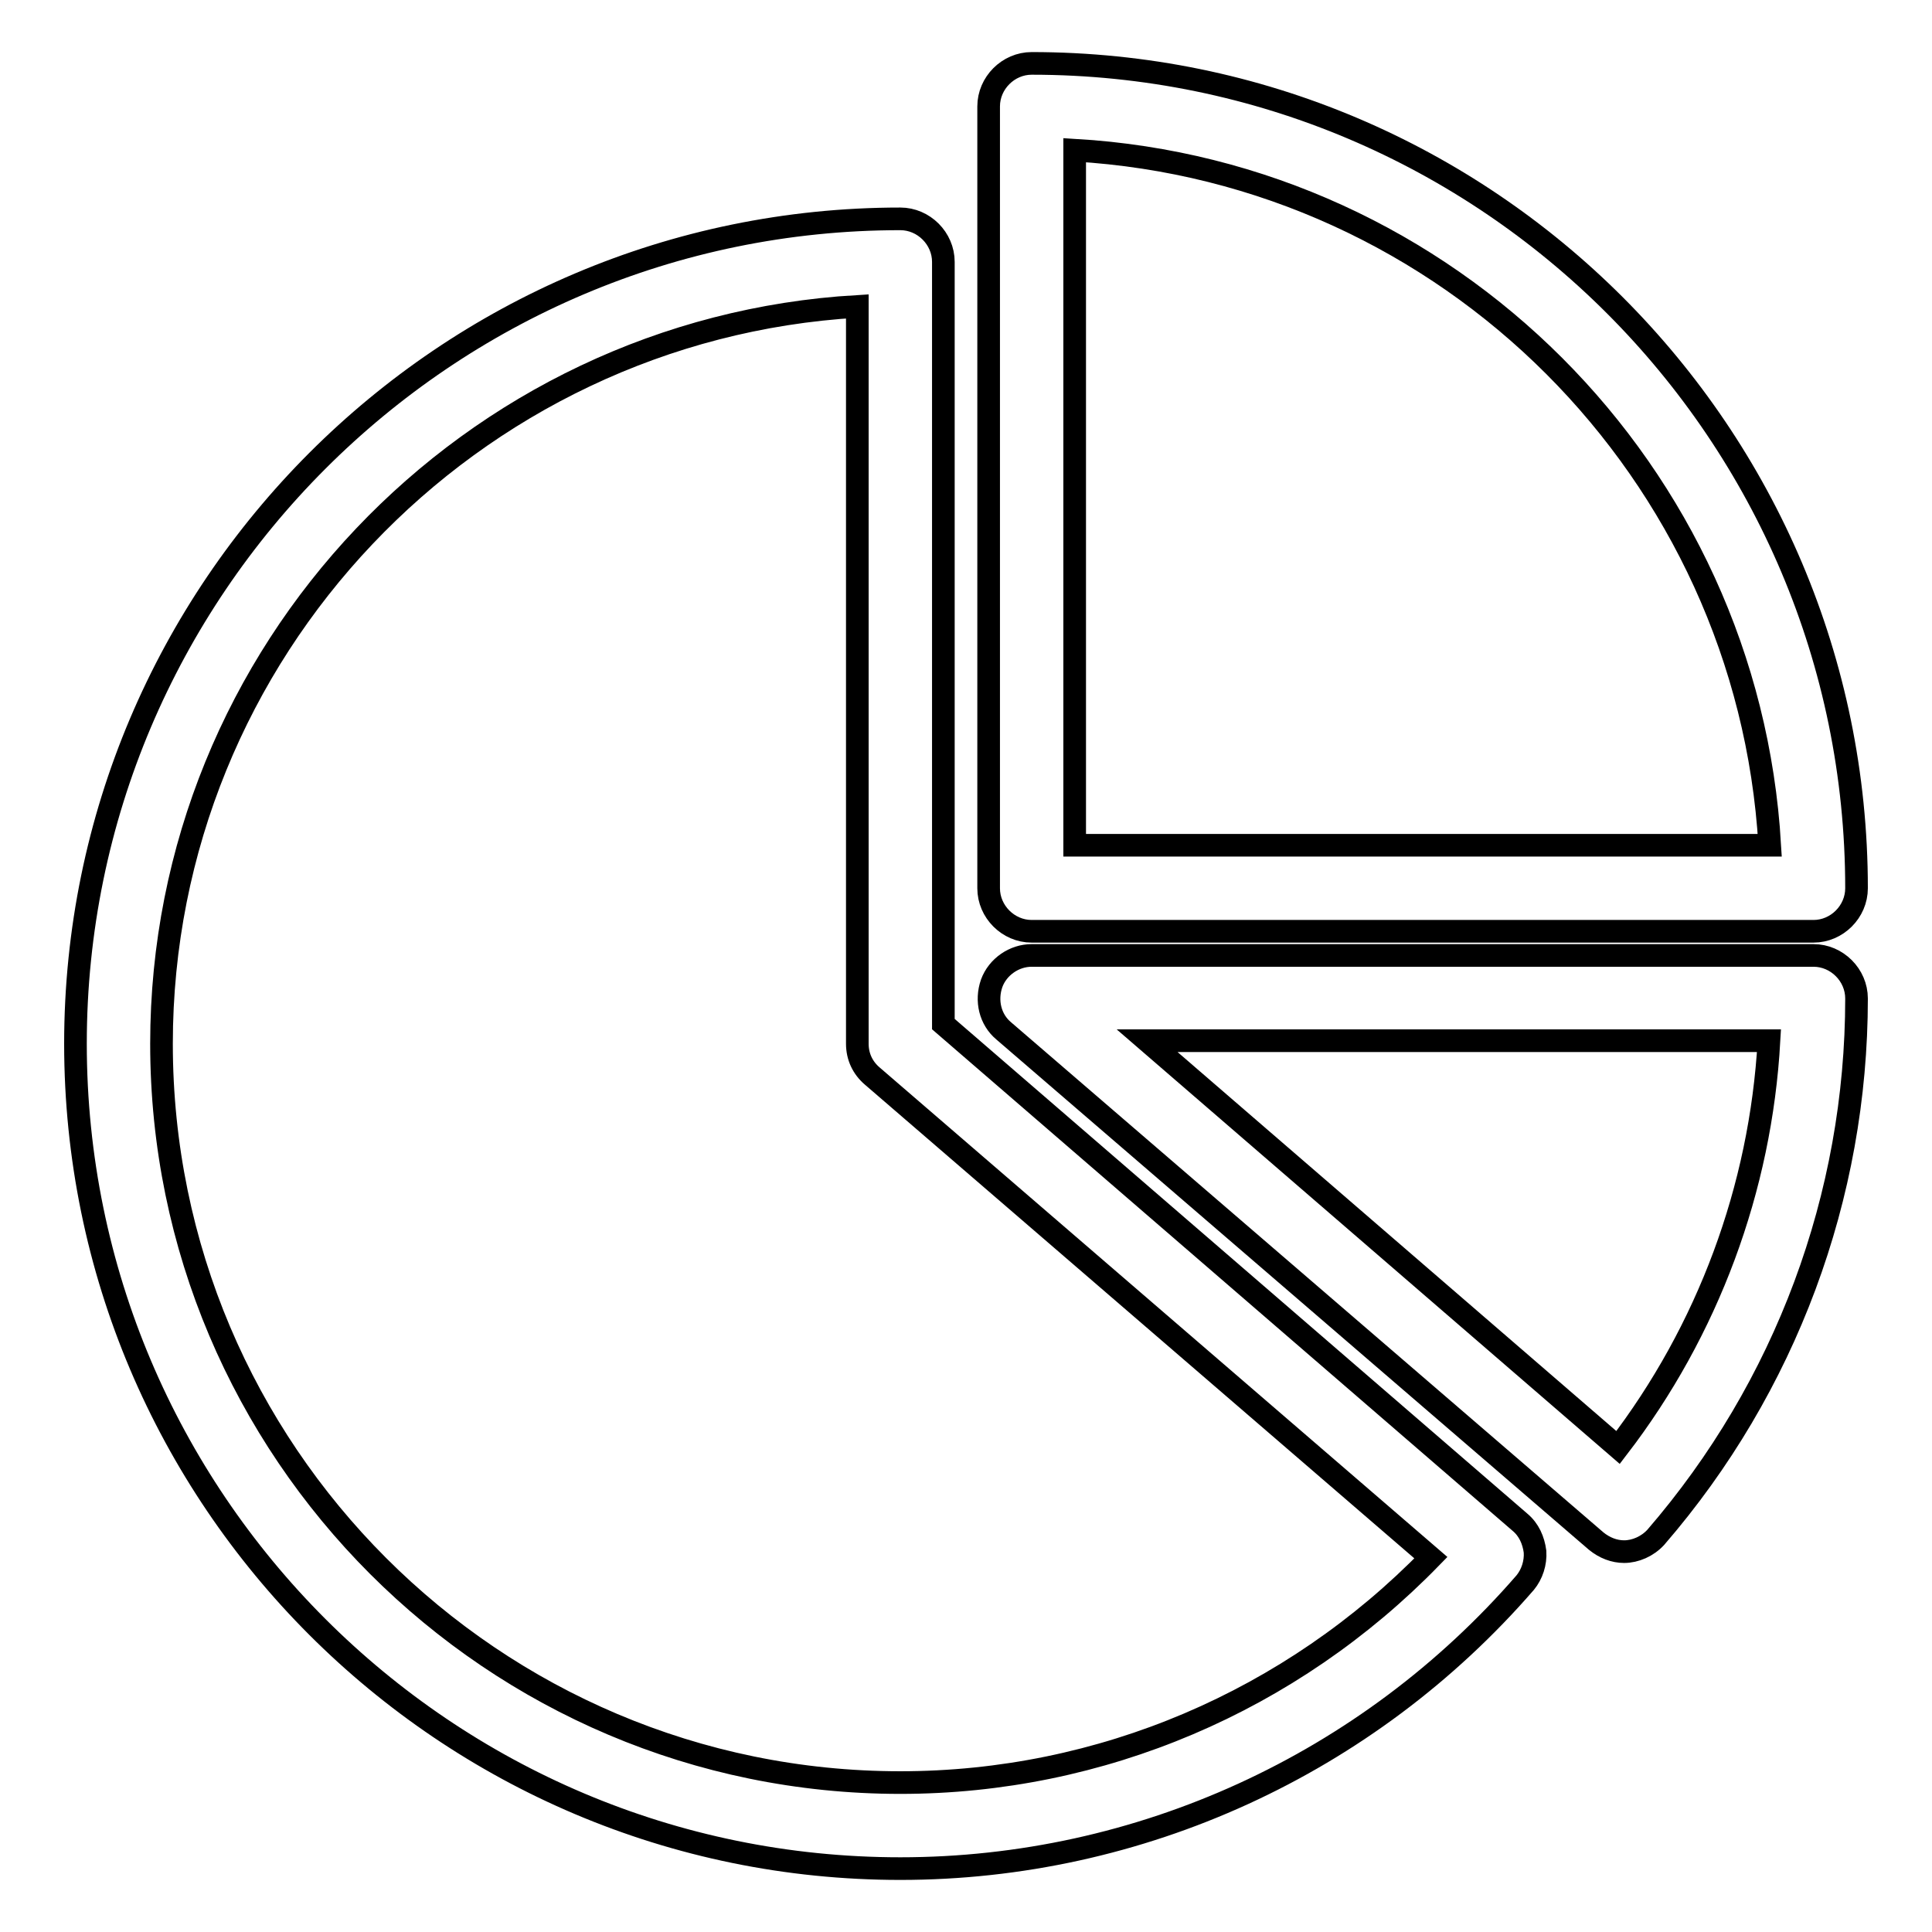 <?xml version="1.0" encoding="utf-8"?>
<!-- Svg Vector Icons : http://www.onlinewebfonts.com/icon -->
<!DOCTYPE svg PUBLIC "-//W3C//DTD SVG 1.1//EN" "http://www.w3.org/Graphics/SVG/1.1/DTD/svg11.dtd">
<svg version="1.1" xmlns="http://www.w3.org/2000/svg" xmlns:xlink="http://www.w3.org/1999/xlink" x="0px" y="0px" viewBox="0 0 256 256" enable-background="new 0 0 256 256" xml:space="preserve">
<g><g><path stroke-width="3" fill-opacity="0" stroke="#000000"  d="M119.3,247.6C59,247.6,10,198.6,10,138.3C10,78.1,59,29,119.3,29c3.1,0,5.7,2.6,5.7,5.7v101l76.4,66c1.2,1,1.8,2.4,2,3.9c0.1,1.5-0.4,3-1.3,4.1C181.2,233.8,151,247.6,119.3,247.6z M113.6,40.6c-51.3,3-92.2,45.7-92.2,97.7c0,54,43.9,97.9,97.9,97.9c26.6,0,51.8-10.8,70.3-29.8l-74-63.8c-1.3-1.1-2-2.6-2-4.3V40.6z"/><path stroke-width="3" fill-opacity="0" stroke="#000000"  d="M240.3,123.4H136.7c-3.1,0-5.7-2.6-5.7-5.7V14.1c0-3.1,2.6-5.7,5.7-5.7C197,8.4,246,57.4,246,117.7C246,120.8,243.4,123.4,240.3,123.4z M142.4,112h92.1c-2.9-49.5-42.6-89.2-92.1-92.1V112z"/><path stroke-width="3" fill-opacity="0" stroke="#000000"  d="M215.2,205.6c-1.3,0-2.6-0.5-3.7-1.4L133,136.6c-1.8-1.5-2.4-4-1.6-6.3c0.8-2.2,3-3.7,5.3-3.7h103.6c3.1,0,5.7,2.6,5.7,5.7c0,26.2-9.4,51.5-26.6,71.4C218.3,204.9,216.7,205.6,215.2,205.6z M152,137.9l62.4,53.9c11.9-15.5,18.9-34.3,20-53.9H152z"/></g></g>
</svg>